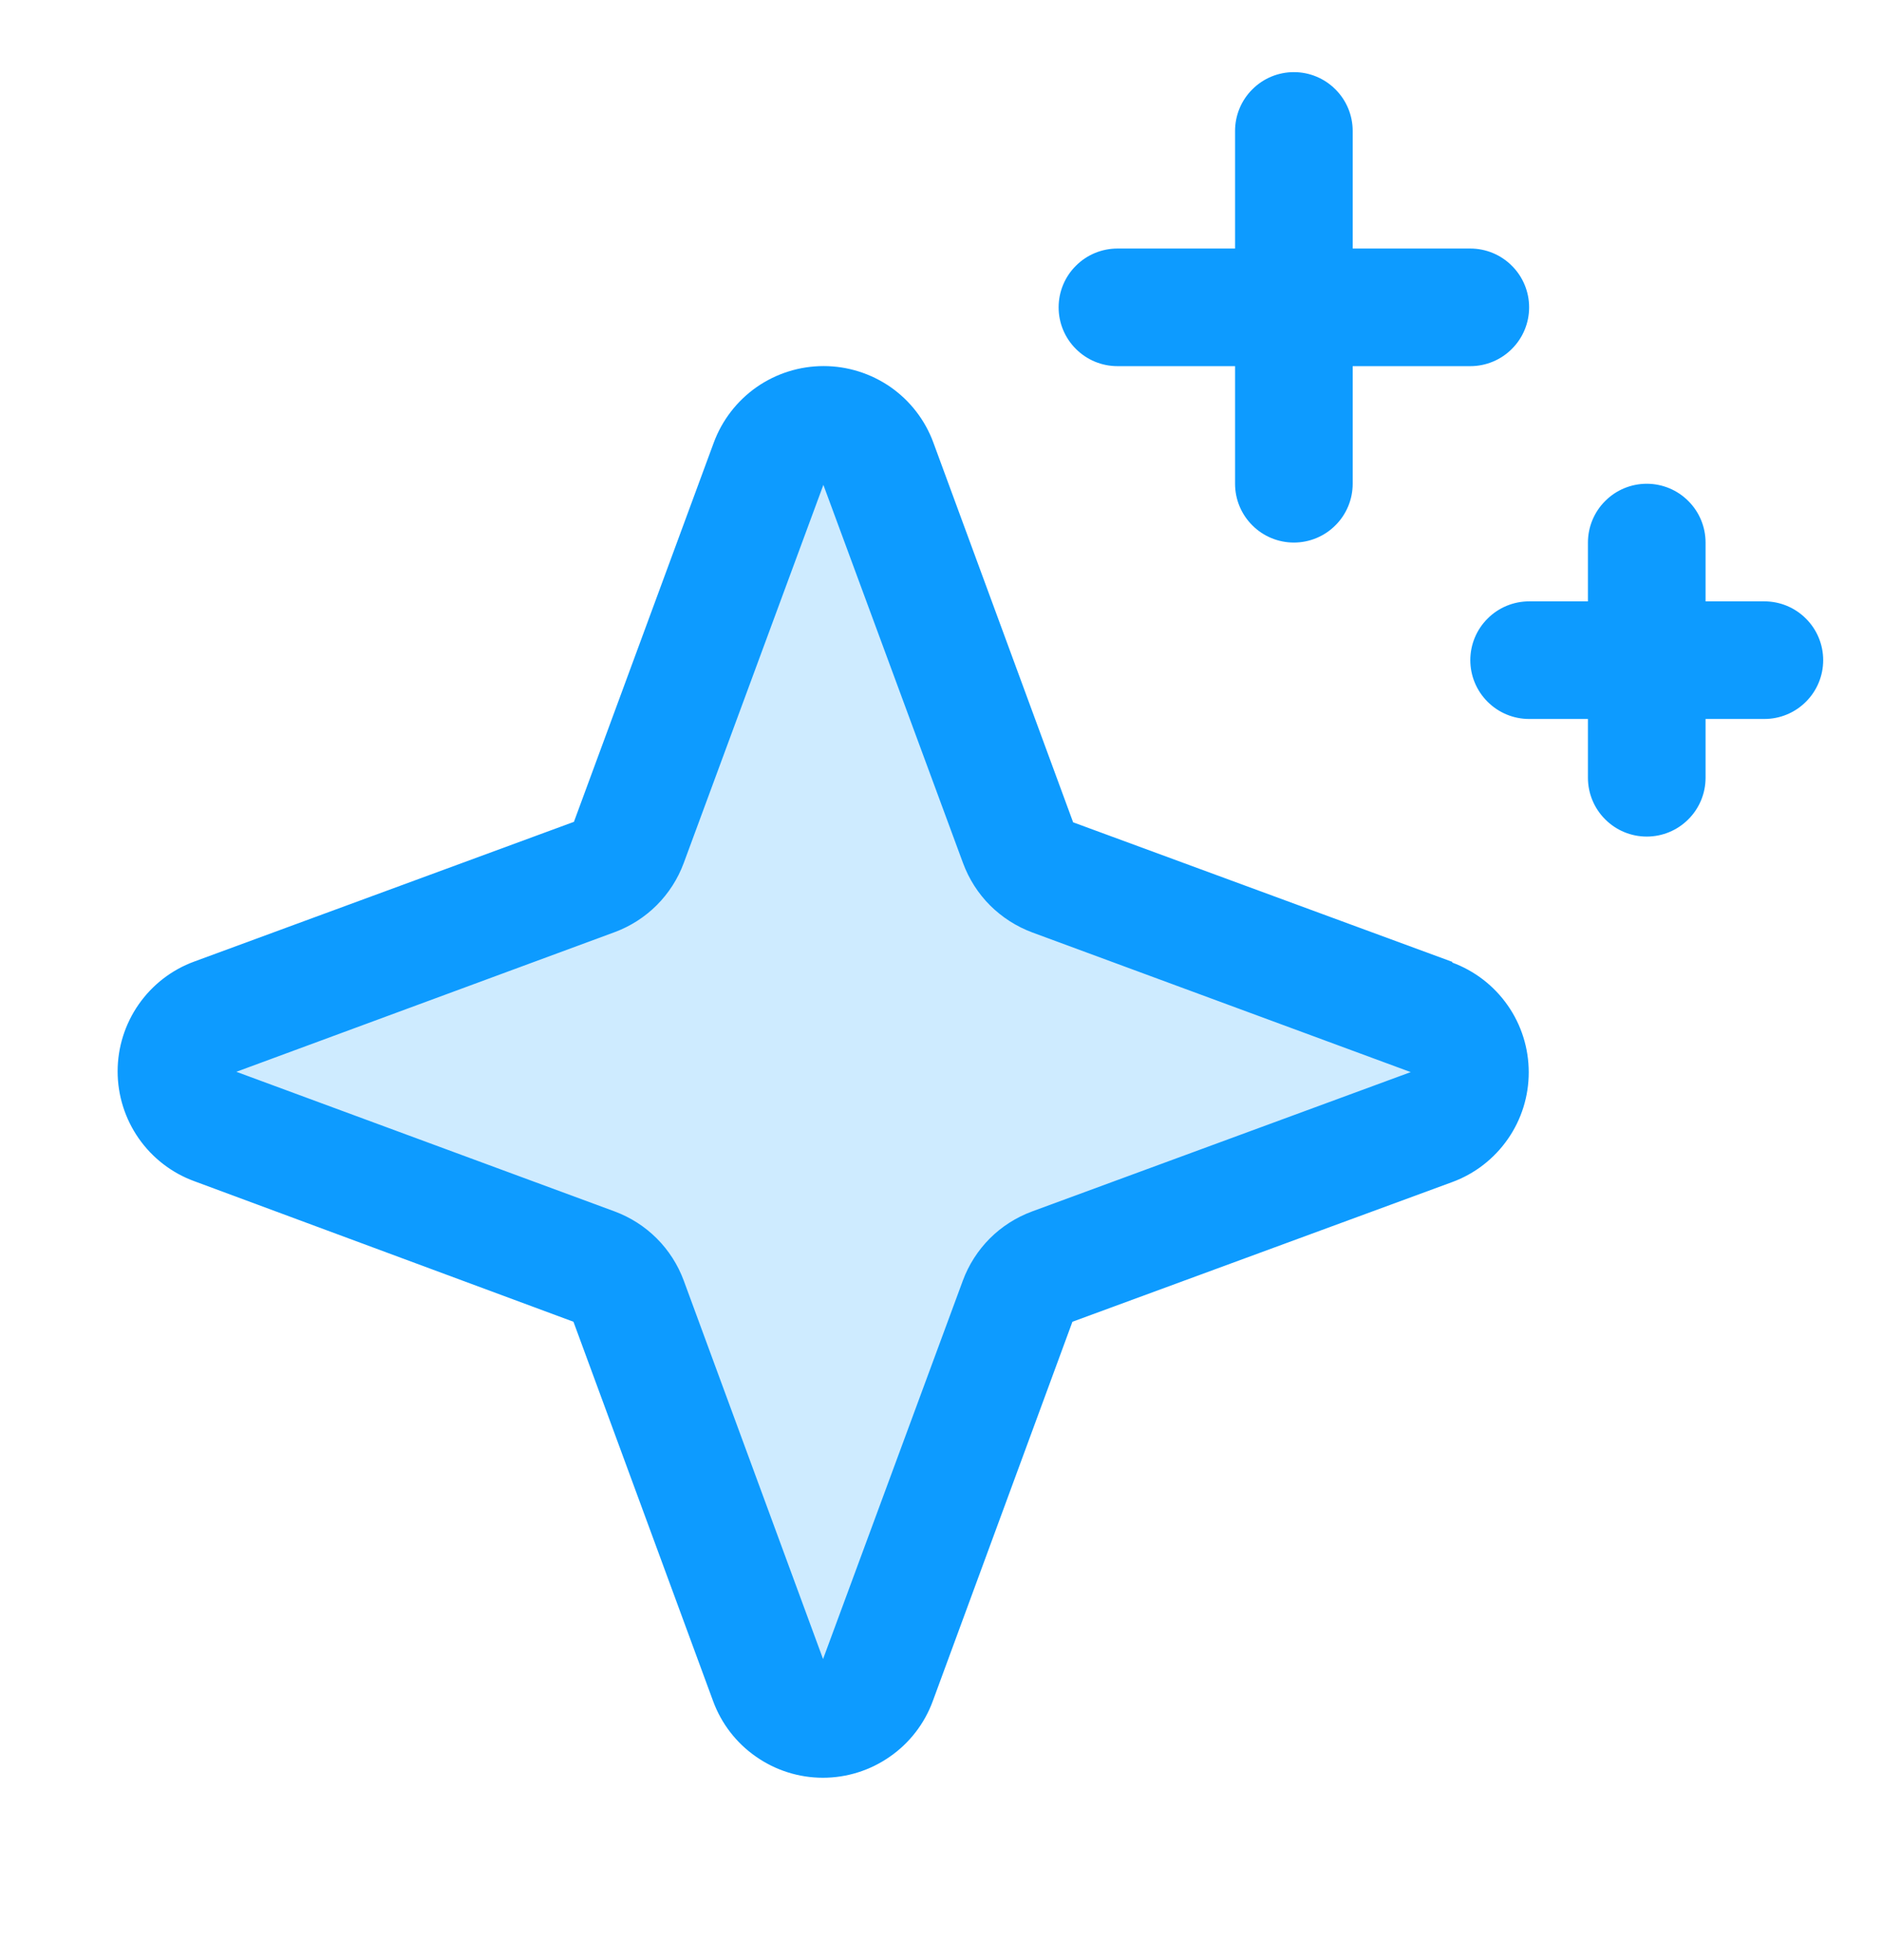 <svg xmlns="http://www.w3.org/2000/svg" width="24" height="25" viewBox="0 0 24 25" fill="none">
<path opacity="0.2" d="M18.265 14.367L13.421 16.148C13.32 16.185 13.229 16.243 13.153 16.319C13.077 16.395 13.019 16.487 12.982 16.588L11.2 21.431C11.148 21.573 11.053 21.696 10.928 21.783C10.804 21.87 10.656 21.916 10.504 21.916C10.352 21.916 10.204 21.87 10.079 21.783C9.955 21.696 9.86 21.573 9.807 21.431L8.026 16.588C7.989 16.487 7.931 16.395 7.855 16.319C7.779 16.243 7.687 16.185 7.586 16.148L2.743 14.367C2.601 14.314 2.478 14.219 2.391 14.095C2.304 13.97 2.258 13.822 2.258 13.67C2.258 13.518 2.304 13.37 2.391 13.246C2.478 13.121 2.601 13.026 2.743 12.973L7.586 11.192C7.687 11.155 7.779 11.097 7.855 11.021C7.931 10.945 7.989 10.853 8.026 10.753L9.807 5.909C9.86 5.767 9.955 5.644 10.079 5.557C10.204 5.471 10.352 5.424 10.504 5.424C10.656 5.424 10.804 5.471 10.928 5.557C11.053 5.644 11.148 5.767 11.2 5.909L12.982 10.753C13.019 10.853 13.077 10.945 13.153 11.021C13.229 11.097 13.32 11.155 13.421 11.192L18.265 12.973C18.407 13.026 18.53 13.121 18.616 13.246C18.703 13.37 18.75 13.518 18.75 13.67C18.75 13.822 18.703 13.97 18.616 14.095C18.53 14.219 18.407 14.314 18.265 14.367Z" fill="#0D9BFF"/>
<path d="M18.523 12.269L13.685 10.488L11.903 5.646C11.798 5.359 11.607 5.112 11.357 4.937C11.106 4.763 10.808 4.669 10.503 4.669C10.197 4.669 9.899 4.763 9.649 4.937C9.399 5.112 9.208 5.359 9.102 5.646L7.319 10.482L2.477 12.264C2.19 12.369 1.943 12.56 1.768 12.811C1.594 13.061 1.5 13.359 1.5 13.664C1.5 13.97 1.594 14.268 1.768 14.518C1.943 14.769 2.19 14.96 2.477 15.065L7.313 16.858L9.094 21.697C9.199 21.983 9.39 22.231 9.641 22.405C9.891 22.58 10.189 22.674 10.494 22.674C10.8 22.674 11.098 22.58 11.348 22.405C11.599 22.231 11.79 21.983 11.895 21.697L13.676 16.858L18.518 15.077C18.805 14.972 19.052 14.781 19.227 14.53C19.402 14.28 19.495 13.982 19.495 13.677C19.495 13.371 19.402 13.073 19.227 12.823C19.052 12.572 18.805 12.382 18.518 12.276L18.523 12.269ZM13.162 15.451C12.959 15.526 12.775 15.643 12.622 15.796C12.47 15.949 12.352 16.133 12.278 16.335L10.496 21.16L8.719 16.332C8.644 16.13 8.527 15.947 8.375 15.795C8.223 15.643 8.04 15.526 7.838 15.451L3.014 13.67L7.838 11.889C8.04 11.814 8.223 11.697 8.375 11.545C8.527 11.393 8.644 11.21 8.719 11.008L10.5 6.184L12.281 11.008C12.356 11.211 12.473 11.395 12.626 11.548C12.779 11.7 12.963 11.818 13.165 11.893L17.99 13.674L13.162 15.451ZM13.5 3.92C13.5 3.721 13.579 3.53 13.72 3.39C13.86 3.249 14.051 3.17 14.25 3.17H15.75V1.67C15.75 1.471 15.829 1.28 15.97 1.14C16.11 0.999 16.301 0.92 16.5 0.92C16.699 0.92 16.89 0.999 17.03 1.14C17.171 1.28 17.25 1.471 17.25 1.67V3.17H18.75C18.949 3.17 19.14 3.249 19.28 3.39C19.421 3.53 19.5 3.721 19.5 3.92C19.5 4.119 19.421 4.31 19.28 4.45C19.14 4.591 18.949 4.67 18.75 4.67H17.25V6.17C17.25 6.369 17.171 6.56 17.03 6.7C16.89 6.841 16.699 6.92 16.5 6.92C16.301 6.92 16.11 6.841 15.97 6.7C15.829 6.56 15.75 6.369 15.75 6.17V4.67H14.25C14.051 4.67 13.86 4.591 13.72 4.45C13.579 4.31 13.5 4.119 13.5 3.92ZM23.25 8.42C23.25 8.619 23.171 8.81 23.03 8.95C22.89 9.091 22.699 9.17 22.5 9.17H21.75V9.92C21.75 10.119 21.671 10.31 21.53 10.45C21.39 10.591 21.199 10.67 21 10.67C20.801 10.67 20.61 10.591 20.47 10.45C20.329 10.31 20.25 10.119 20.25 9.92V9.17H19.5C19.301 9.17 19.11 9.091 18.97 8.95C18.829 8.81 18.75 8.619 18.75 8.42C18.75 8.221 18.829 8.03 18.97 7.89C19.11 7.749 19.301 7.67 19.5 7.67H20.25V6.92C20.25 6.721 20.329 6.53 20.47 6.39C20.61 6.249 20.801 6.17 21 6.17C21.199 6.17 21.39 6.249 21.53 6.39C21.671 6.53 21.75 6.721 21.75 6.92V7.67H22.5C22.699 7.67 22.89 7.749 23.03 7.89C23.171 8.03 23.25 8.221 23.25 8.42Z" fill="#0D9BFF"/>
</svg>